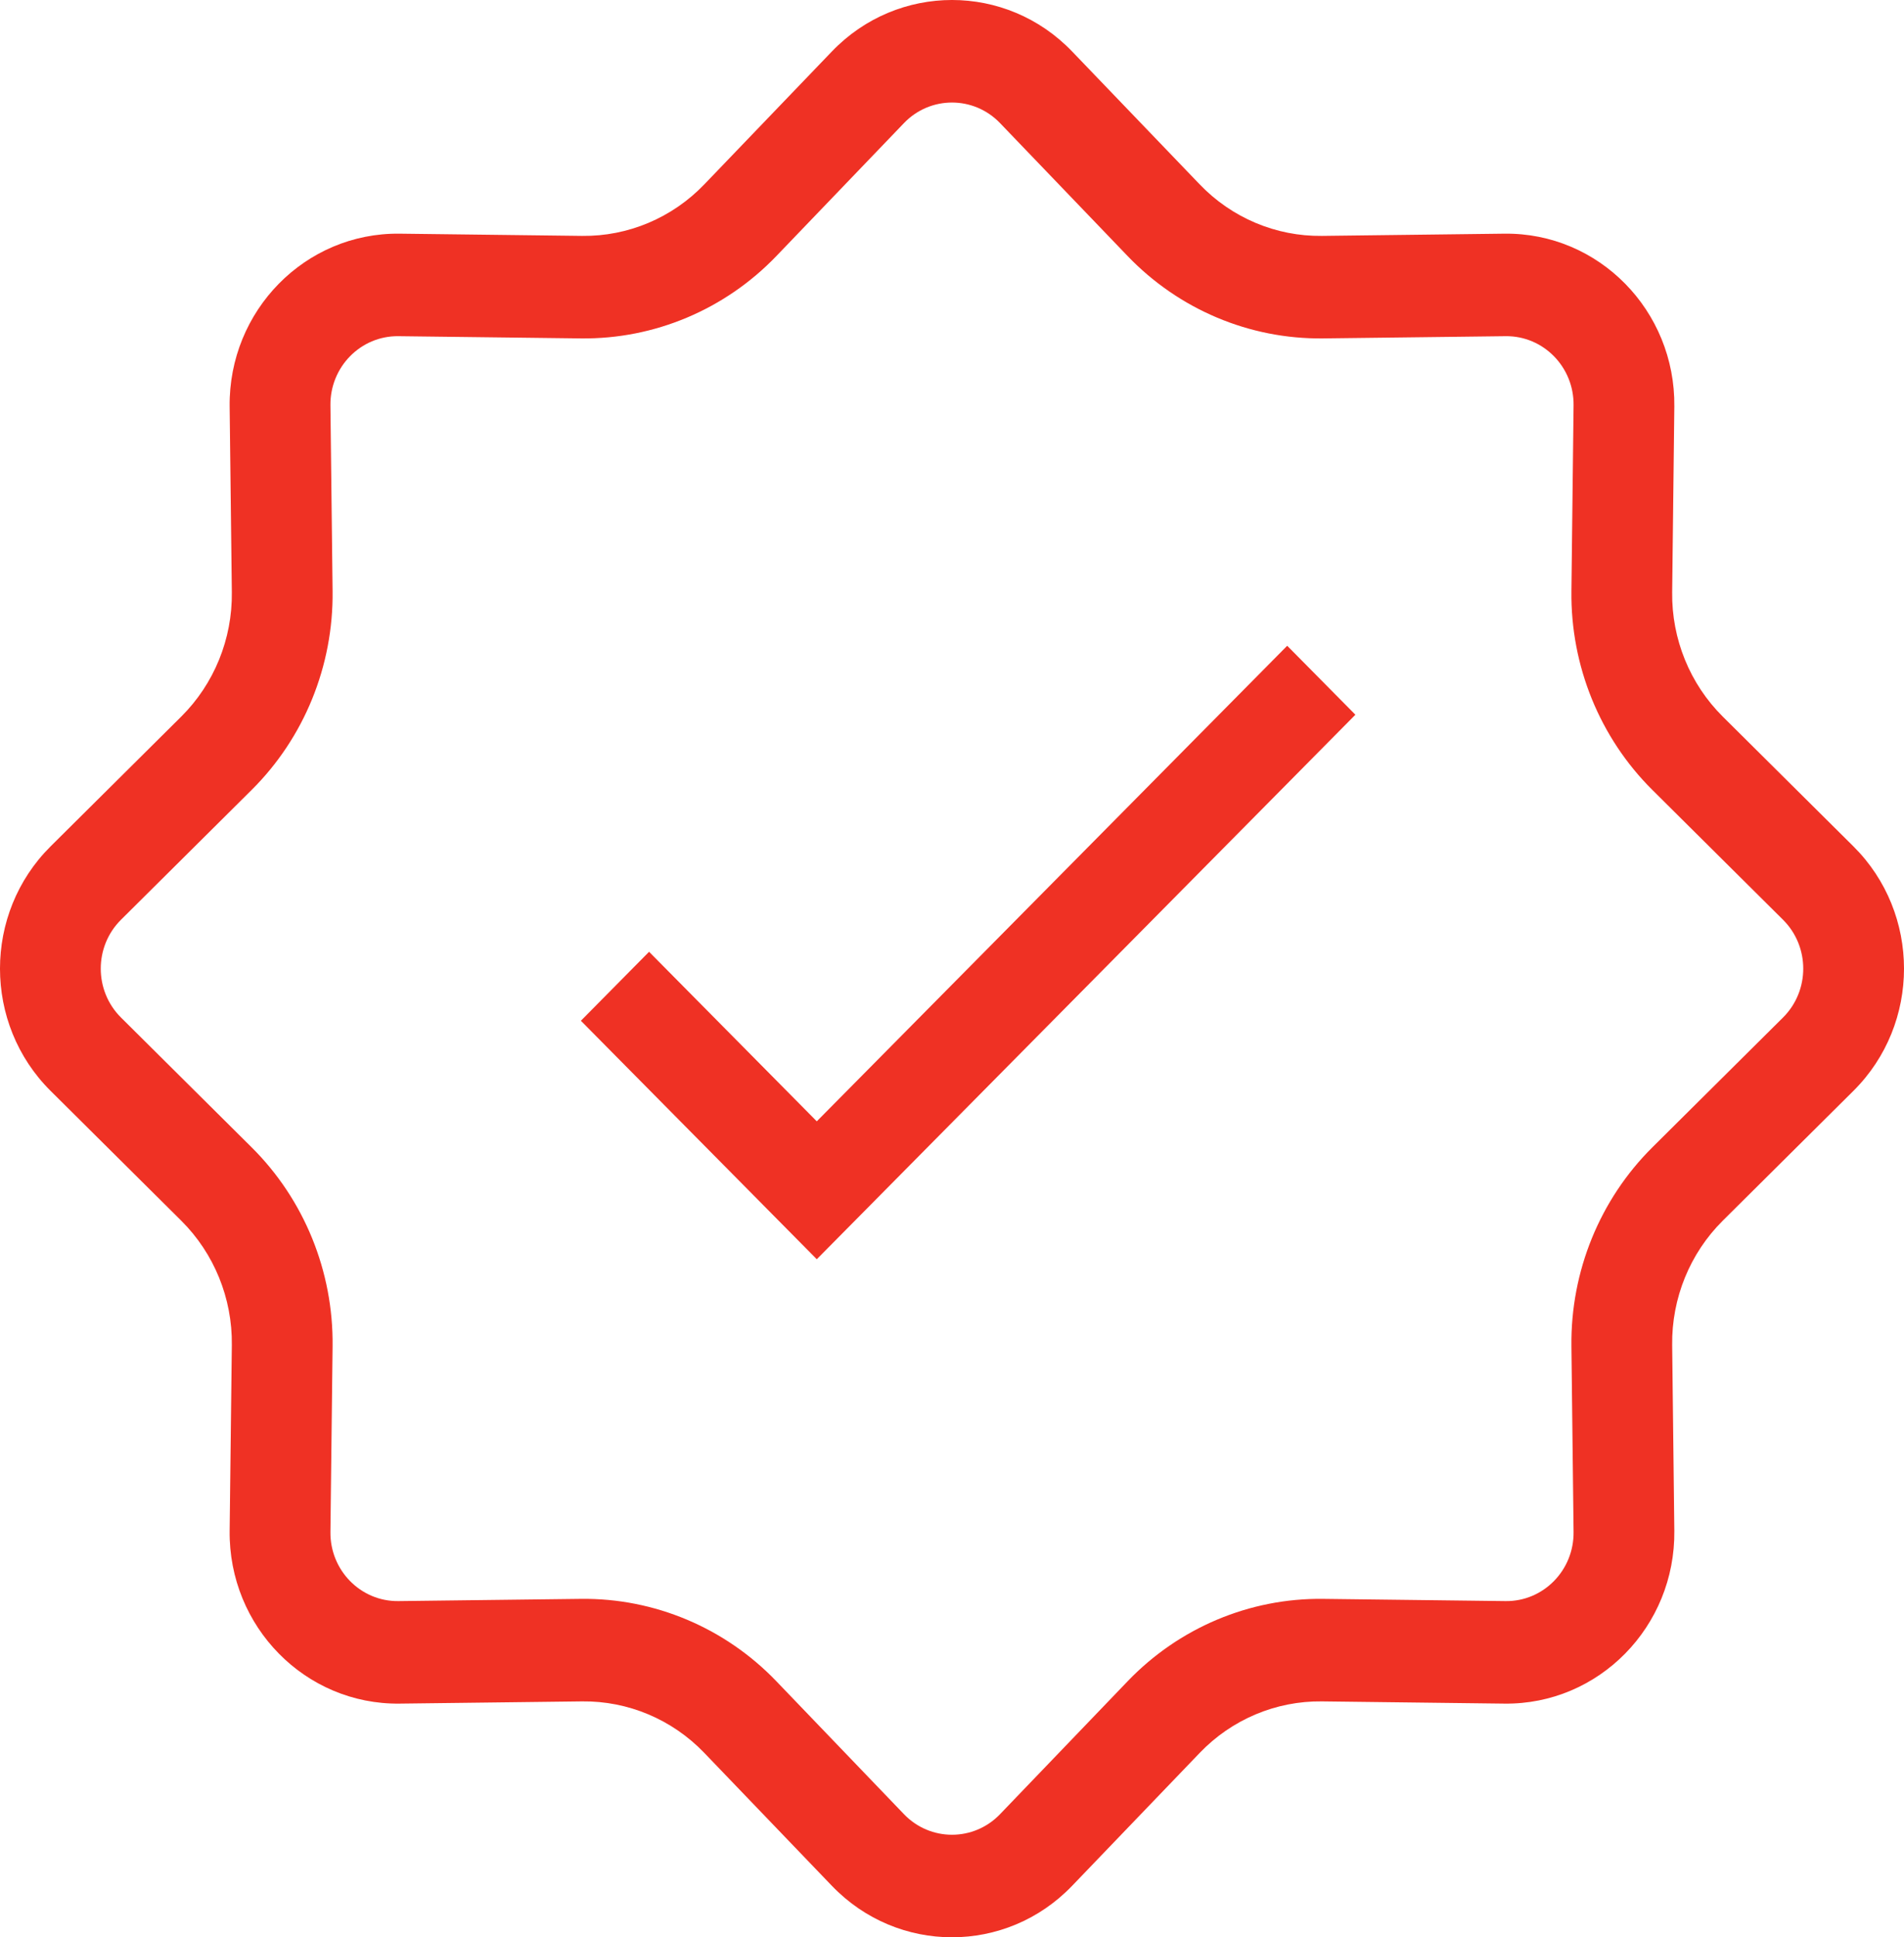 <?xml version="1.0" encoding="UTF-8"?> <svg xmlns="http://www.w3.org/2000/svg" width="59" height="60" viewBox="0 0 59 60" fill="none"><path fill-rule="evenodd" clip-rule="evenodd" d="M34.942 7.93L30.989 3.813C30.173 2.963 28.827 2.963 28.011 3.813L24.058 7.93C22.468 9.586 20.279 10.508 18.002 10.481L12.345 10.412C11.176 10.398 10.225 11.365 10.239 12.554L10.306 18.307C10.333 20.622 9.427 22.848 7.797 24.466L3.75 28.485C2.913 29.316 2.913 30.684 3.75 31.515L7.797 35.534C9.427 37.152 10.333 39.378 10.306 41.693L10.239 47.446C10.225 48.635 11.176 49.602 12.345 49.588L18.002 49.519C20.279 49.492 22.468 50.414 24.058 52.071L28.011 56.187C28.827 57.037 30.173 57.037 30.989 56.187L34.942 52.071C36.532 50.414 38.721 49.492 40.998 49.519L46.655 49.588C47.824 49.602 48.775 48.635 48.761 47.446L48.694 41.693C48.667 39.378 49.573 37.152 51.203 35.534L55.25 31.515C56.087 30.684 56.087 29.316 55.25 28.485L51.203 24.466C49.573 22.848 48.667 20.622 48.694 18.307L48.761 12.554C48.775 11.365 47.824 10.398 46.655 10.412L40.998 10.481C38.721 10.508 36.532 9.586 34.942 7.93ZM33.223 1.595C31.181 -0.532 27.819 -0.532 25.777 1.595L21.824 5.711C20.83 6.747 19.462 7.323 18.039 7.306L12.382 7.237C9.46 7.202 7.082 9.62 7.116 12.592L7.184 18.345C7.201 19.792 6.634 21.183 5.616 22.194L1.568 26.213C-0.523 28.29 -0.523 31.71 1.568 33.786L5.616 37.806C6.634 38.817 7.201 40.208 7.184 41.655L7.116 47.408C7.082 50.38 9.46 52.798 12.382 52.763L18.039 52.694C19.462 52.677 20.83 53.253 21.824 54.289L25.777 58.405C27.819 60.532 31.181 60.532 33.223 58.405L37.176 54.289C38.17 53.253 39.538 52.677 40.961 52.694L46.618 52.763C49.54 52.798 51.918 50.38 51.883 47.408L51.816 41.655C51.799 40.208 52.366 38.817 53.384 37.806L57.432 33.786C59.523 31.71 59.523 28.29 57.432 26.213L53.384 22.194C52.366 21.183 51.799 19.792 51.816 18.345L51.883 12.592C51.918 9.62 49.54 7.202 46.618 7.237L40.961 7.306C39.538 7.323 38.17 6.747 37.176 5.711L33.223 1.595Z" fill="#EF3124"></path><path fill-rule="evenodd" clip-rule="evenodd" d="M42 22.136L25.31 39L18 31.614L20.113 29.478L25.31 34.729L39.887 20L42 22.136Z" fill="#EF3124"></path></svg> 